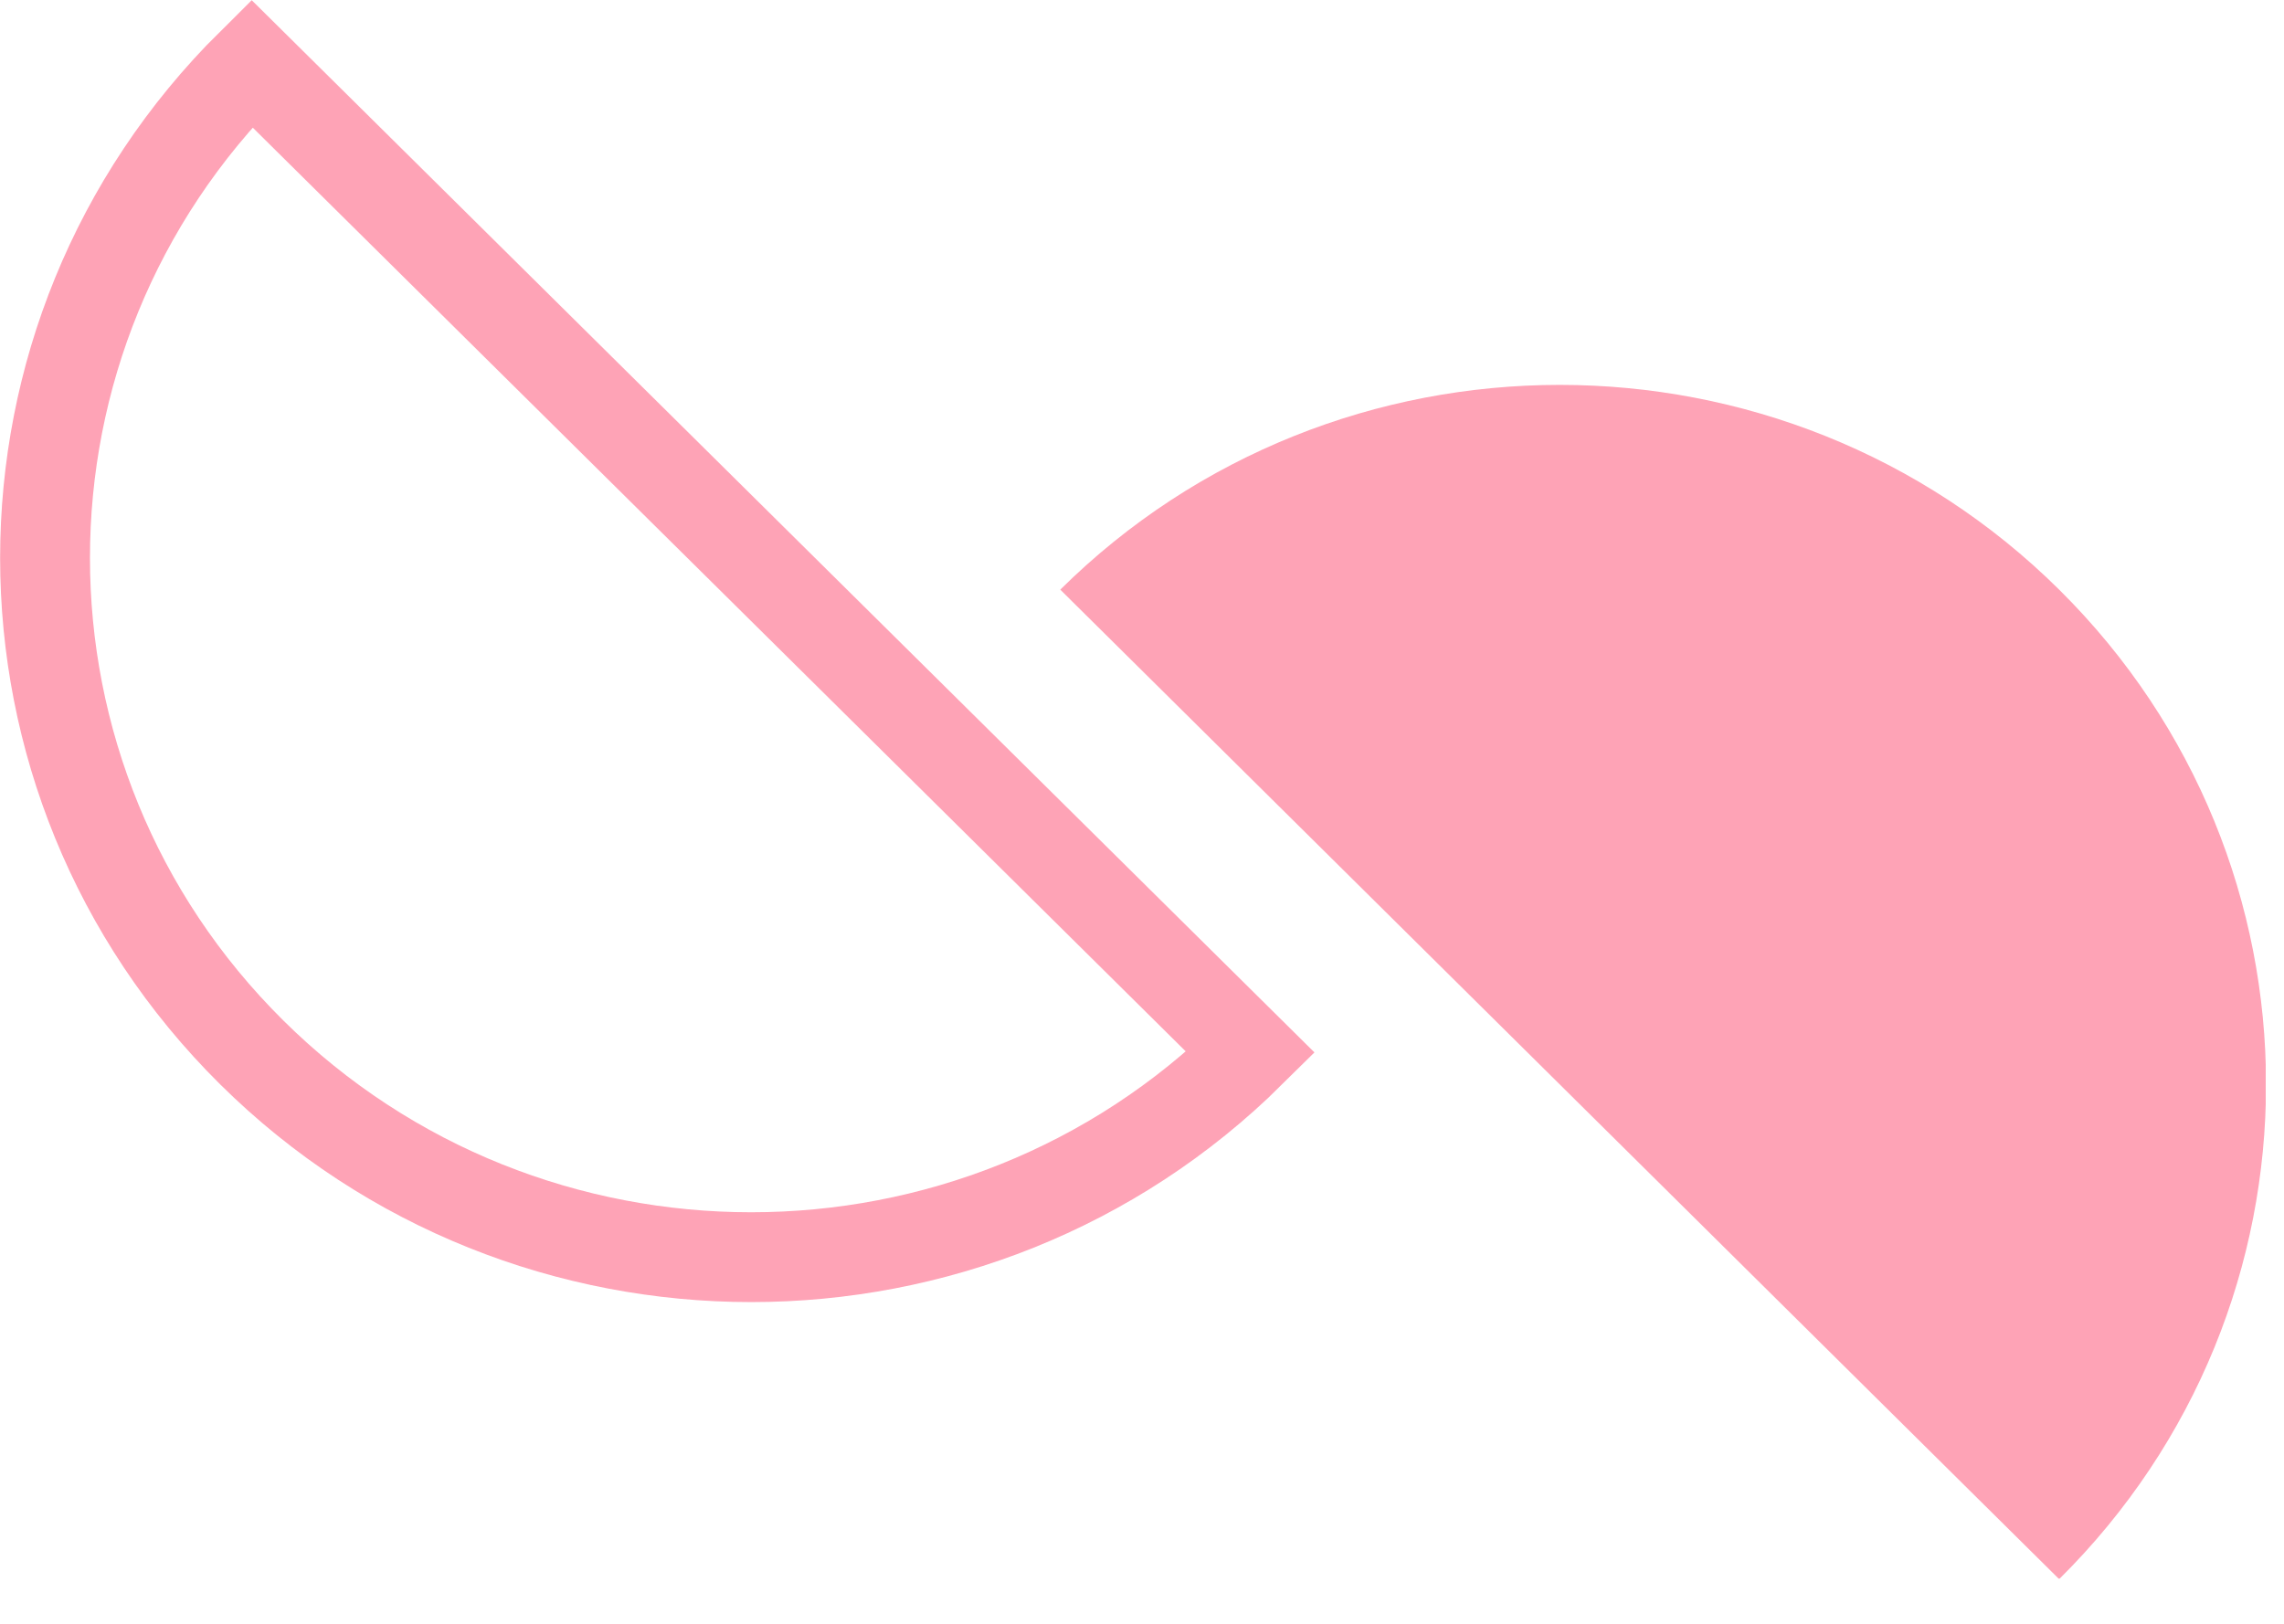 <svg width="45" height="32" viewBox="0 0 45 32" fill="none" xmlns="http://www.w3.org/2000/svg">
<g opacity="0.6" clip-path="url(#clip0_1_475)">
<path d="M40.57 11.62C46 17 46.01 25.73 40.57 31.12L20.89 11.62C26.32 6.24 35.14 6.24 40.57 11.62Z" fill="#FD6585"/>
<path d="M4.96 20.74C-0.47 15.36 -0.47 6.63 4.96 1.25L24.64 20.74C19.21 26.12 10.39 26.12 4.96 20.74V20.74Z" stroke="#FD6585" stroke-width="1.77" stroke-miterlimit="10"/>
</g>
<defs>
<clipPath id="clip0_1_475">
<rect width="44.64" height="31.11" fill="white"/>
</clipPath>
</defs>
</svg>

